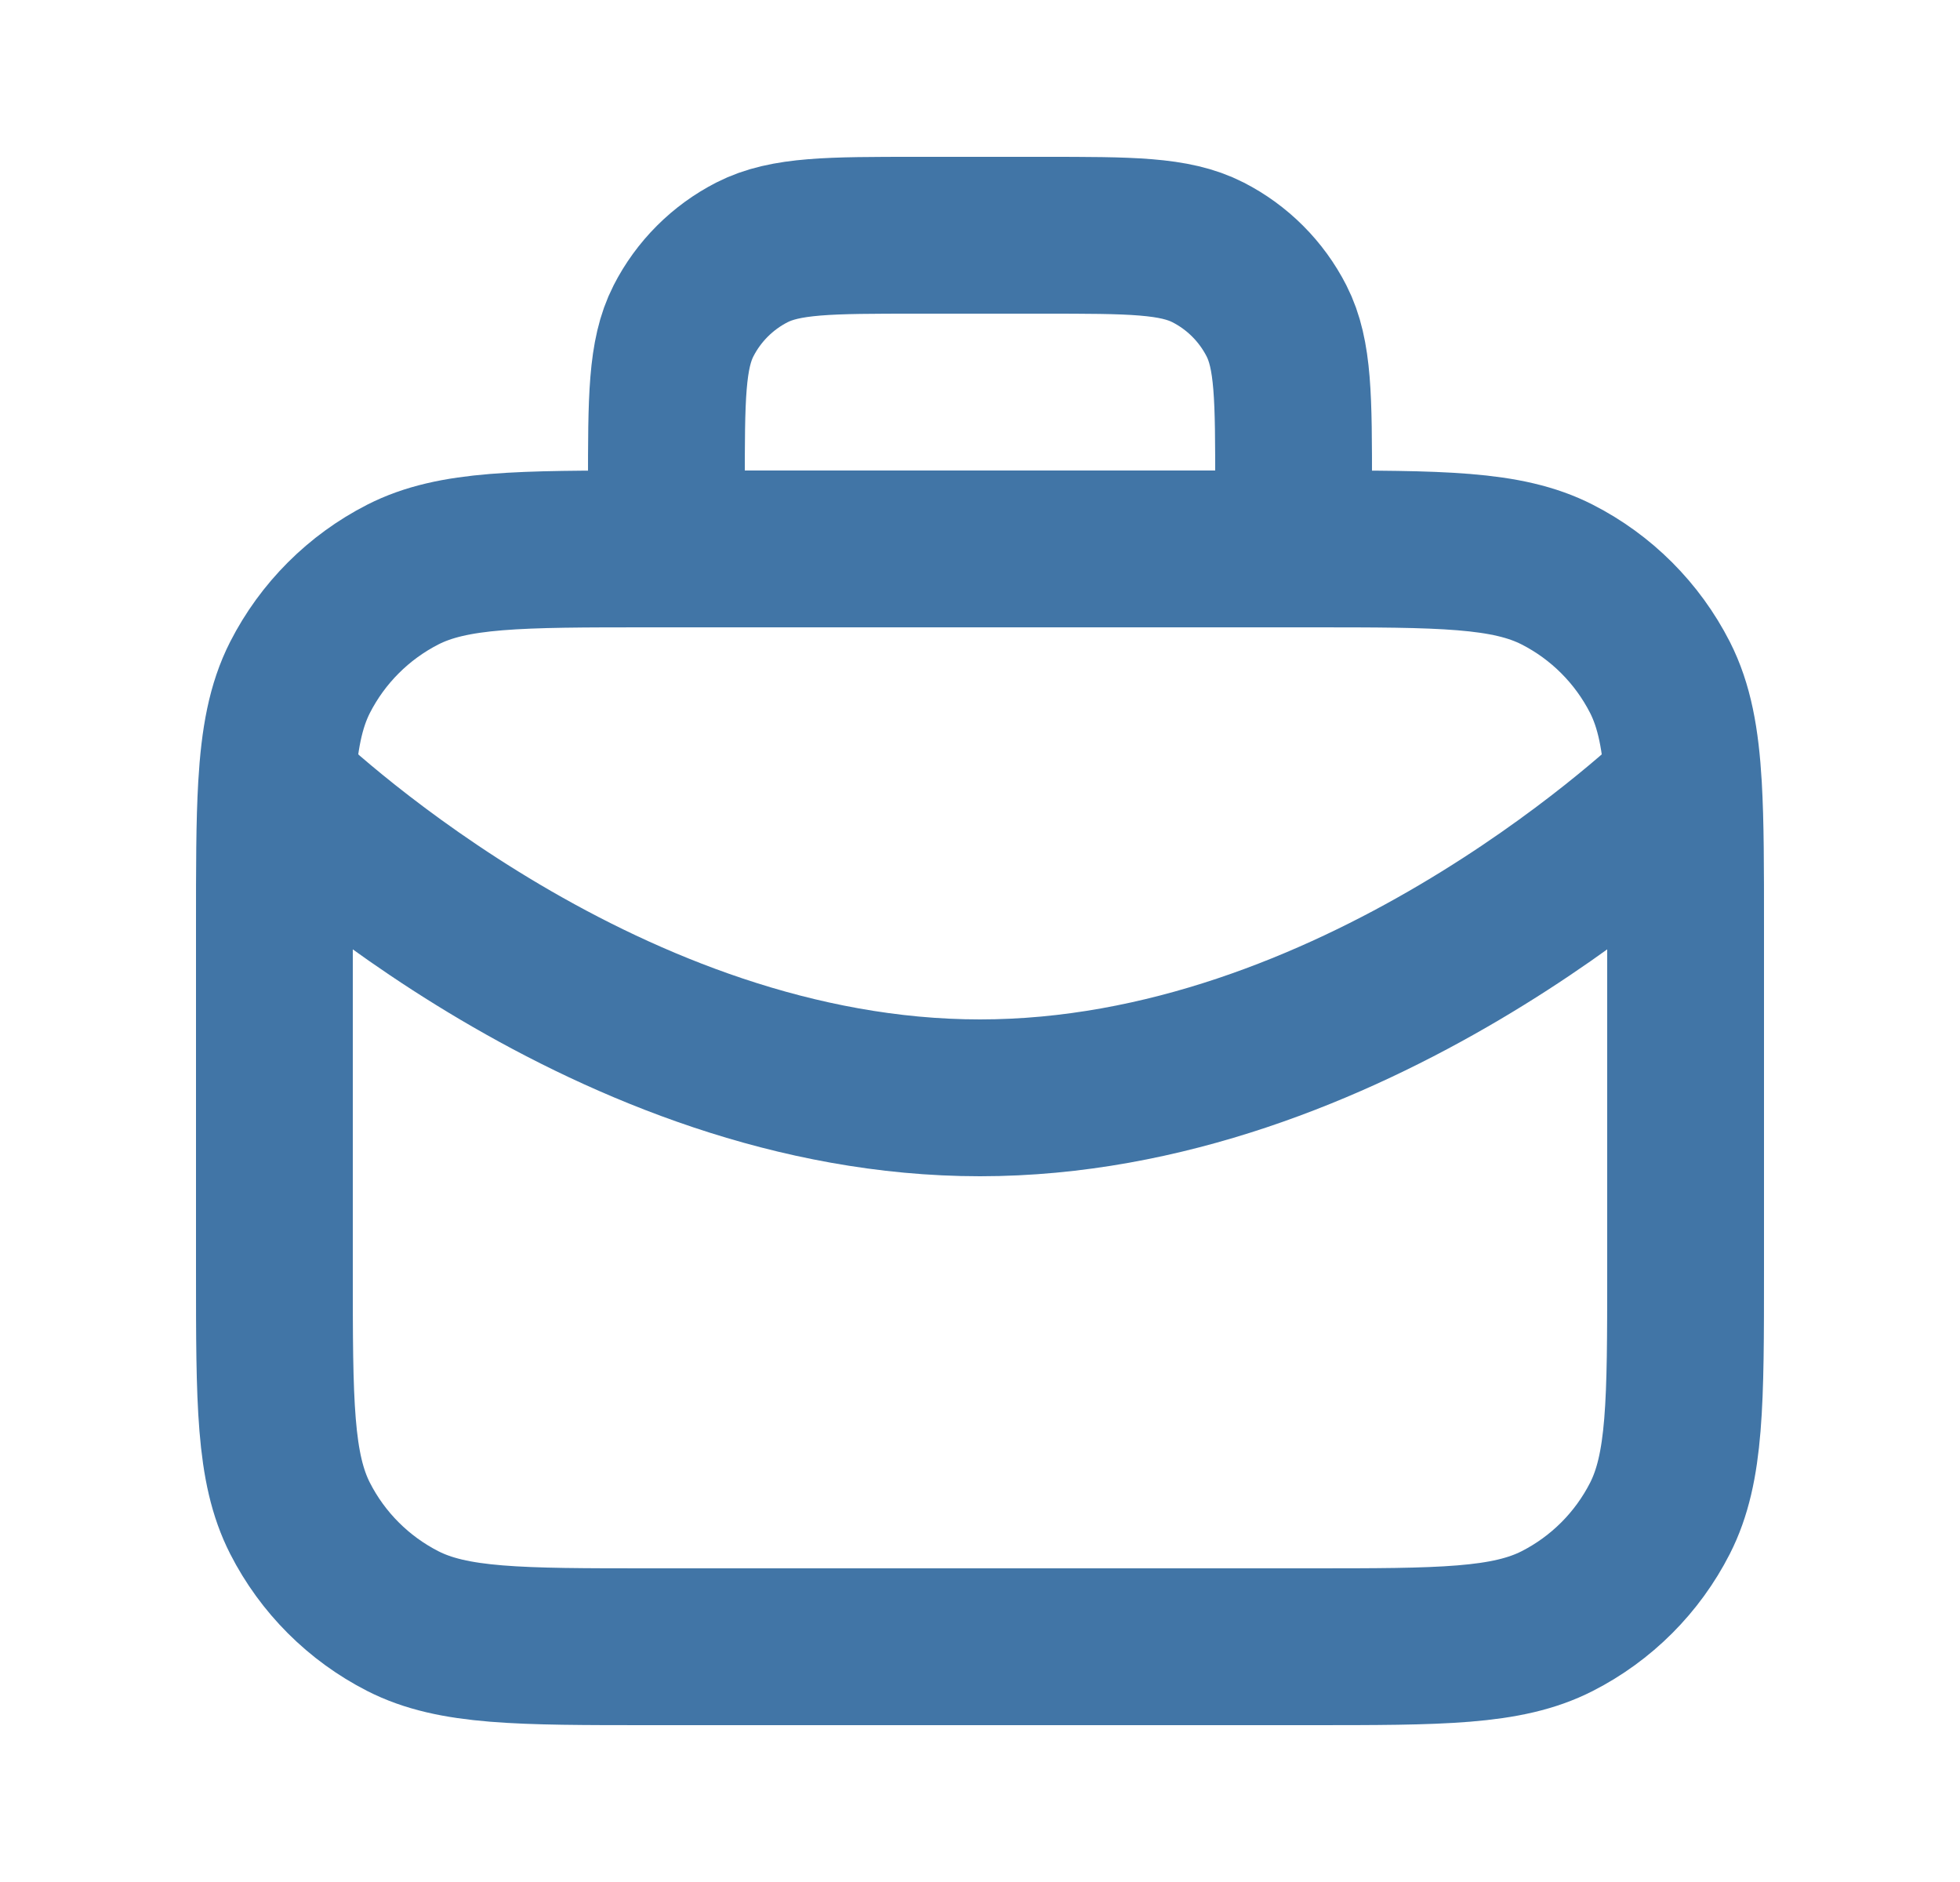 <svg width="25" height="24" viewBox="0 0 25 24" fill="none" xmlns="http://www.w3.org/2000/svg">
<path d="M16.5 7V6.2C16.5 5.08 16.5 4.52 16.282 4.092C16.09 3.716 15.784 3.41 15.408 3.218C14.98 3 14.42 3 13.3 3H11.7C10.58 3 10.02 3 9.592 3.218C9.216 3.41 8.91 3.716 8.718 4.092C8.5 4.52 8.5 5.08 8.5 6.2V7M3.527 10.026C3.888 10.372 7.786 14 12.5 14C17.214 14 21.112 10.372 21.473 10.026M3.527 10.026C3.5 10.493 3.5 11.066 3.5 11.8V16.2C3.5 17.88 3.5 18.72 3.827 19.362C4.115 19.927 4.574 20.385 5.138 20.673C5.78 21 6.62 21 8.3 21H16.7C18.38 21 19.22 21 19.862 20.673C20.427 20.385 20.885 19.927 21.173 19.362C21.5 18.72 21.5 17.88 21.5 16.2V11.8C21.5 11.066 21.5 10.493 21.473 10.026M3.527 10.026C3.562 9.424 3.643 9 3.827 8.638C4.115 8.074 4.574 7.615 5.138 7.327C5.78 7 6.62 7 8.3 7H16.7C18.38 7 19.22 7 19.862 7.327C20.427 7.615 20.885 8.074 21.173 8.638C21.357 9 21.438 9.424 21.473 10.026" stroke="#4175A6" stroke-width="2" stroke-linecap="round" stroke-linejoin="round"/>
</svg>
